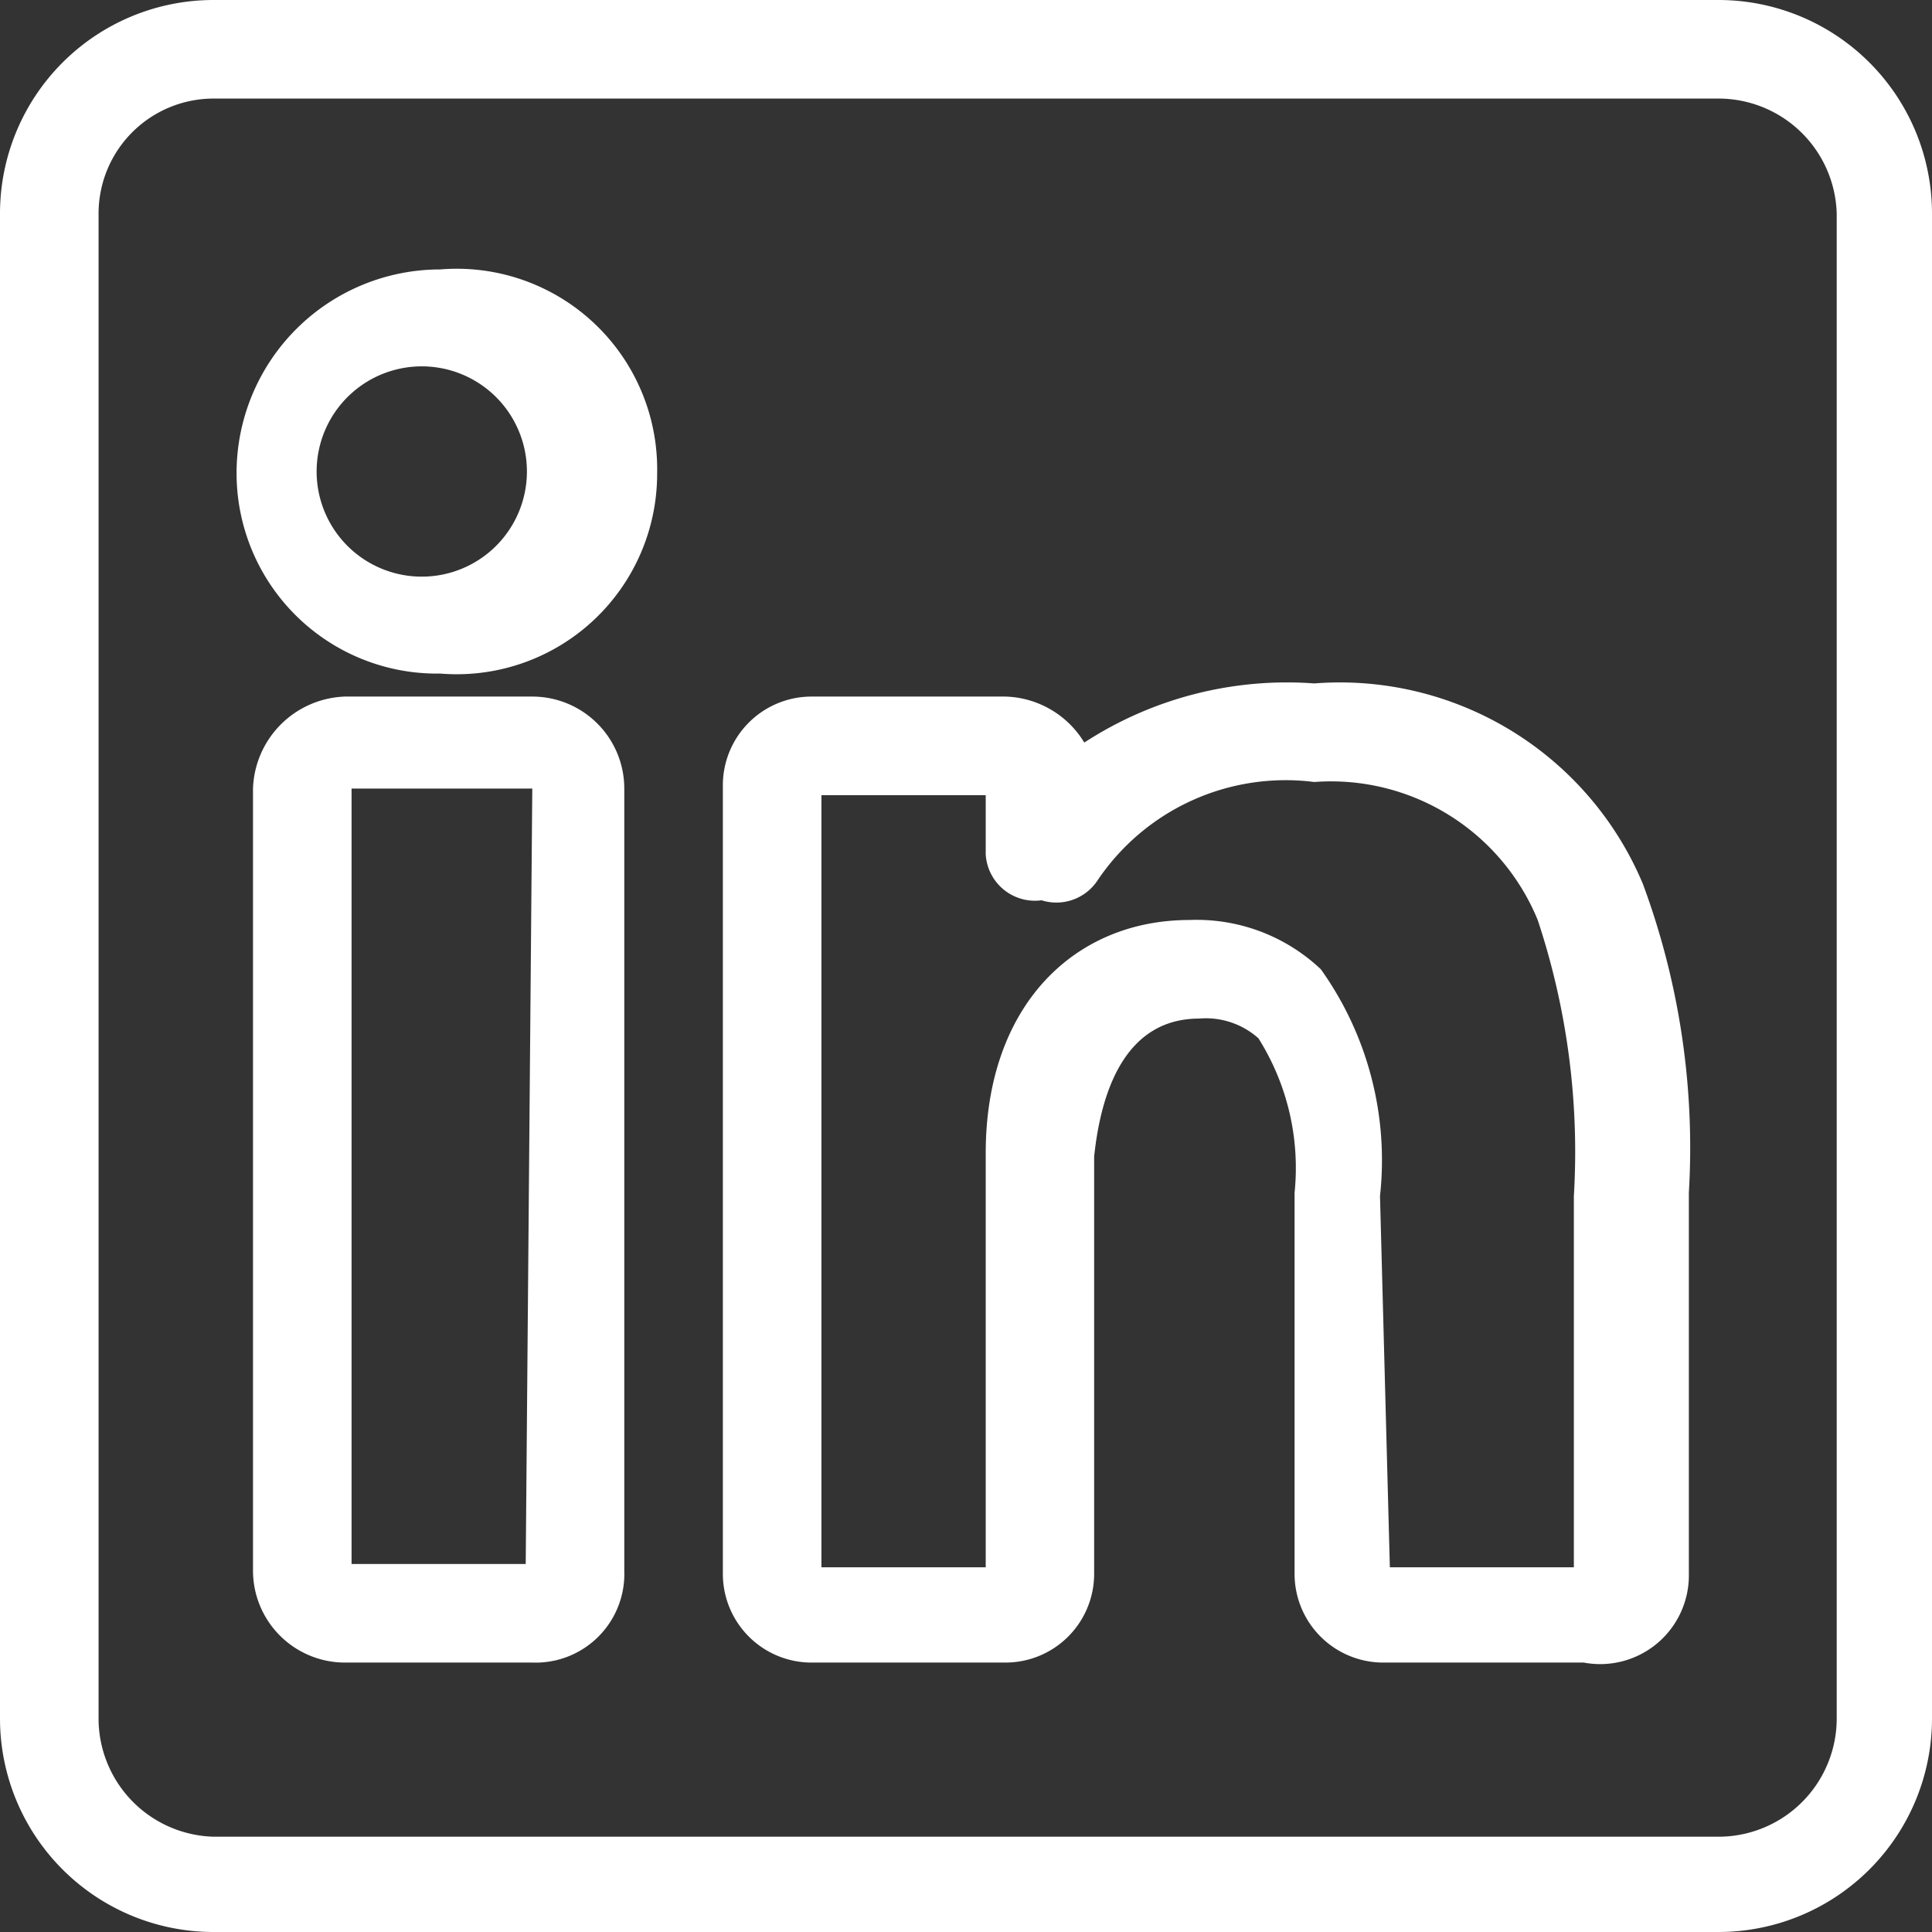 <svg id="Layer_1" data-name="Layer 1" xmlns="http://www.w3.org/2000/svg" viewBox="0 0 5.88 5.88"><rect x="0" y="0" width="5.88" height="5.88" fill="#333333" stroke="none"/><defs><style>.cls-1{fill:#fff;}</style></defs><title>Linkedin</title><path class="cls-1" d="M5.23,5.88H.65A.65.65,0,0,1,0,5.23V.65A.65.65,0,0,1,.65,0H5.23a.65.65,0,0,1,.65.65V5.23A.65.65,0,0,1,5.23,5.88ZM.65.3A.35.35,0,0,0,.3.65V5.23a.36.36,0,0,0,.35.36H5.23a.36.36,0,0,0,.36-.36V.65A.36.36,0,0,0,5.23.3Z"/><path class="cls-1" d="M1.62,5.06H1.05a.28.28,0,0,1-.28-.28V2.4a.29.29,0,0,1,.28-.28h.57a.28.28,0,0,1,.28.28V4.78A.27.27,0,0,1,1.62,5.06Zm0-2.66-.55,0,0,2.36H1.6Z"/><path class="cls-1" d="M1.34,2.05a.61.61,0,0,1-.62-.61A.62.62,0,0,1,1.34.82.61.61,0,0,1,2,1.44.61.61,0,0,1,1.34,2.05Zm0-.93a.32.32,0,1,0,0,.63.32.32,0,0,0,0-.63Z"/><path class="cls-1" d="M4.82,5.06H4.21a.27.27,0,0,1-.27-.27V3.63a.74.74,0,0,0-.11-.47.24.24,0,0,0-.18-.06c-.23,0-.3.23-.32.42V4.79a.27.27,0,0,1-.27.27H2.47a.27.27,0,0,1-.27-.27V2.39a.27.27,0,0,1,.27-.27h.59a.29.29,0,0,1,.24.14A1.13,1.13,0,0,1,4,2.08a1,1,0,0,1,1,.61,2.31,2.31,0,0,1,.14.94V4.79A.27.27,0,0,1,4.82,5.06Zm-.59-.29h.56V3.64a2.24,2.24,0,0,0-.11-.84A.68.68,0,0,0,4,2.38a.69.69,0,0,0-.66.3.15.15,0,0,1-.17.06A.15.15,0,0,1,3,2.6V2.42H2.5V4.77H3V3.51c0-.45.27-.71.62-.71a.55.55,0,0,1,.4.15,1,1,0,0,1,.18.69Z"/></svg>